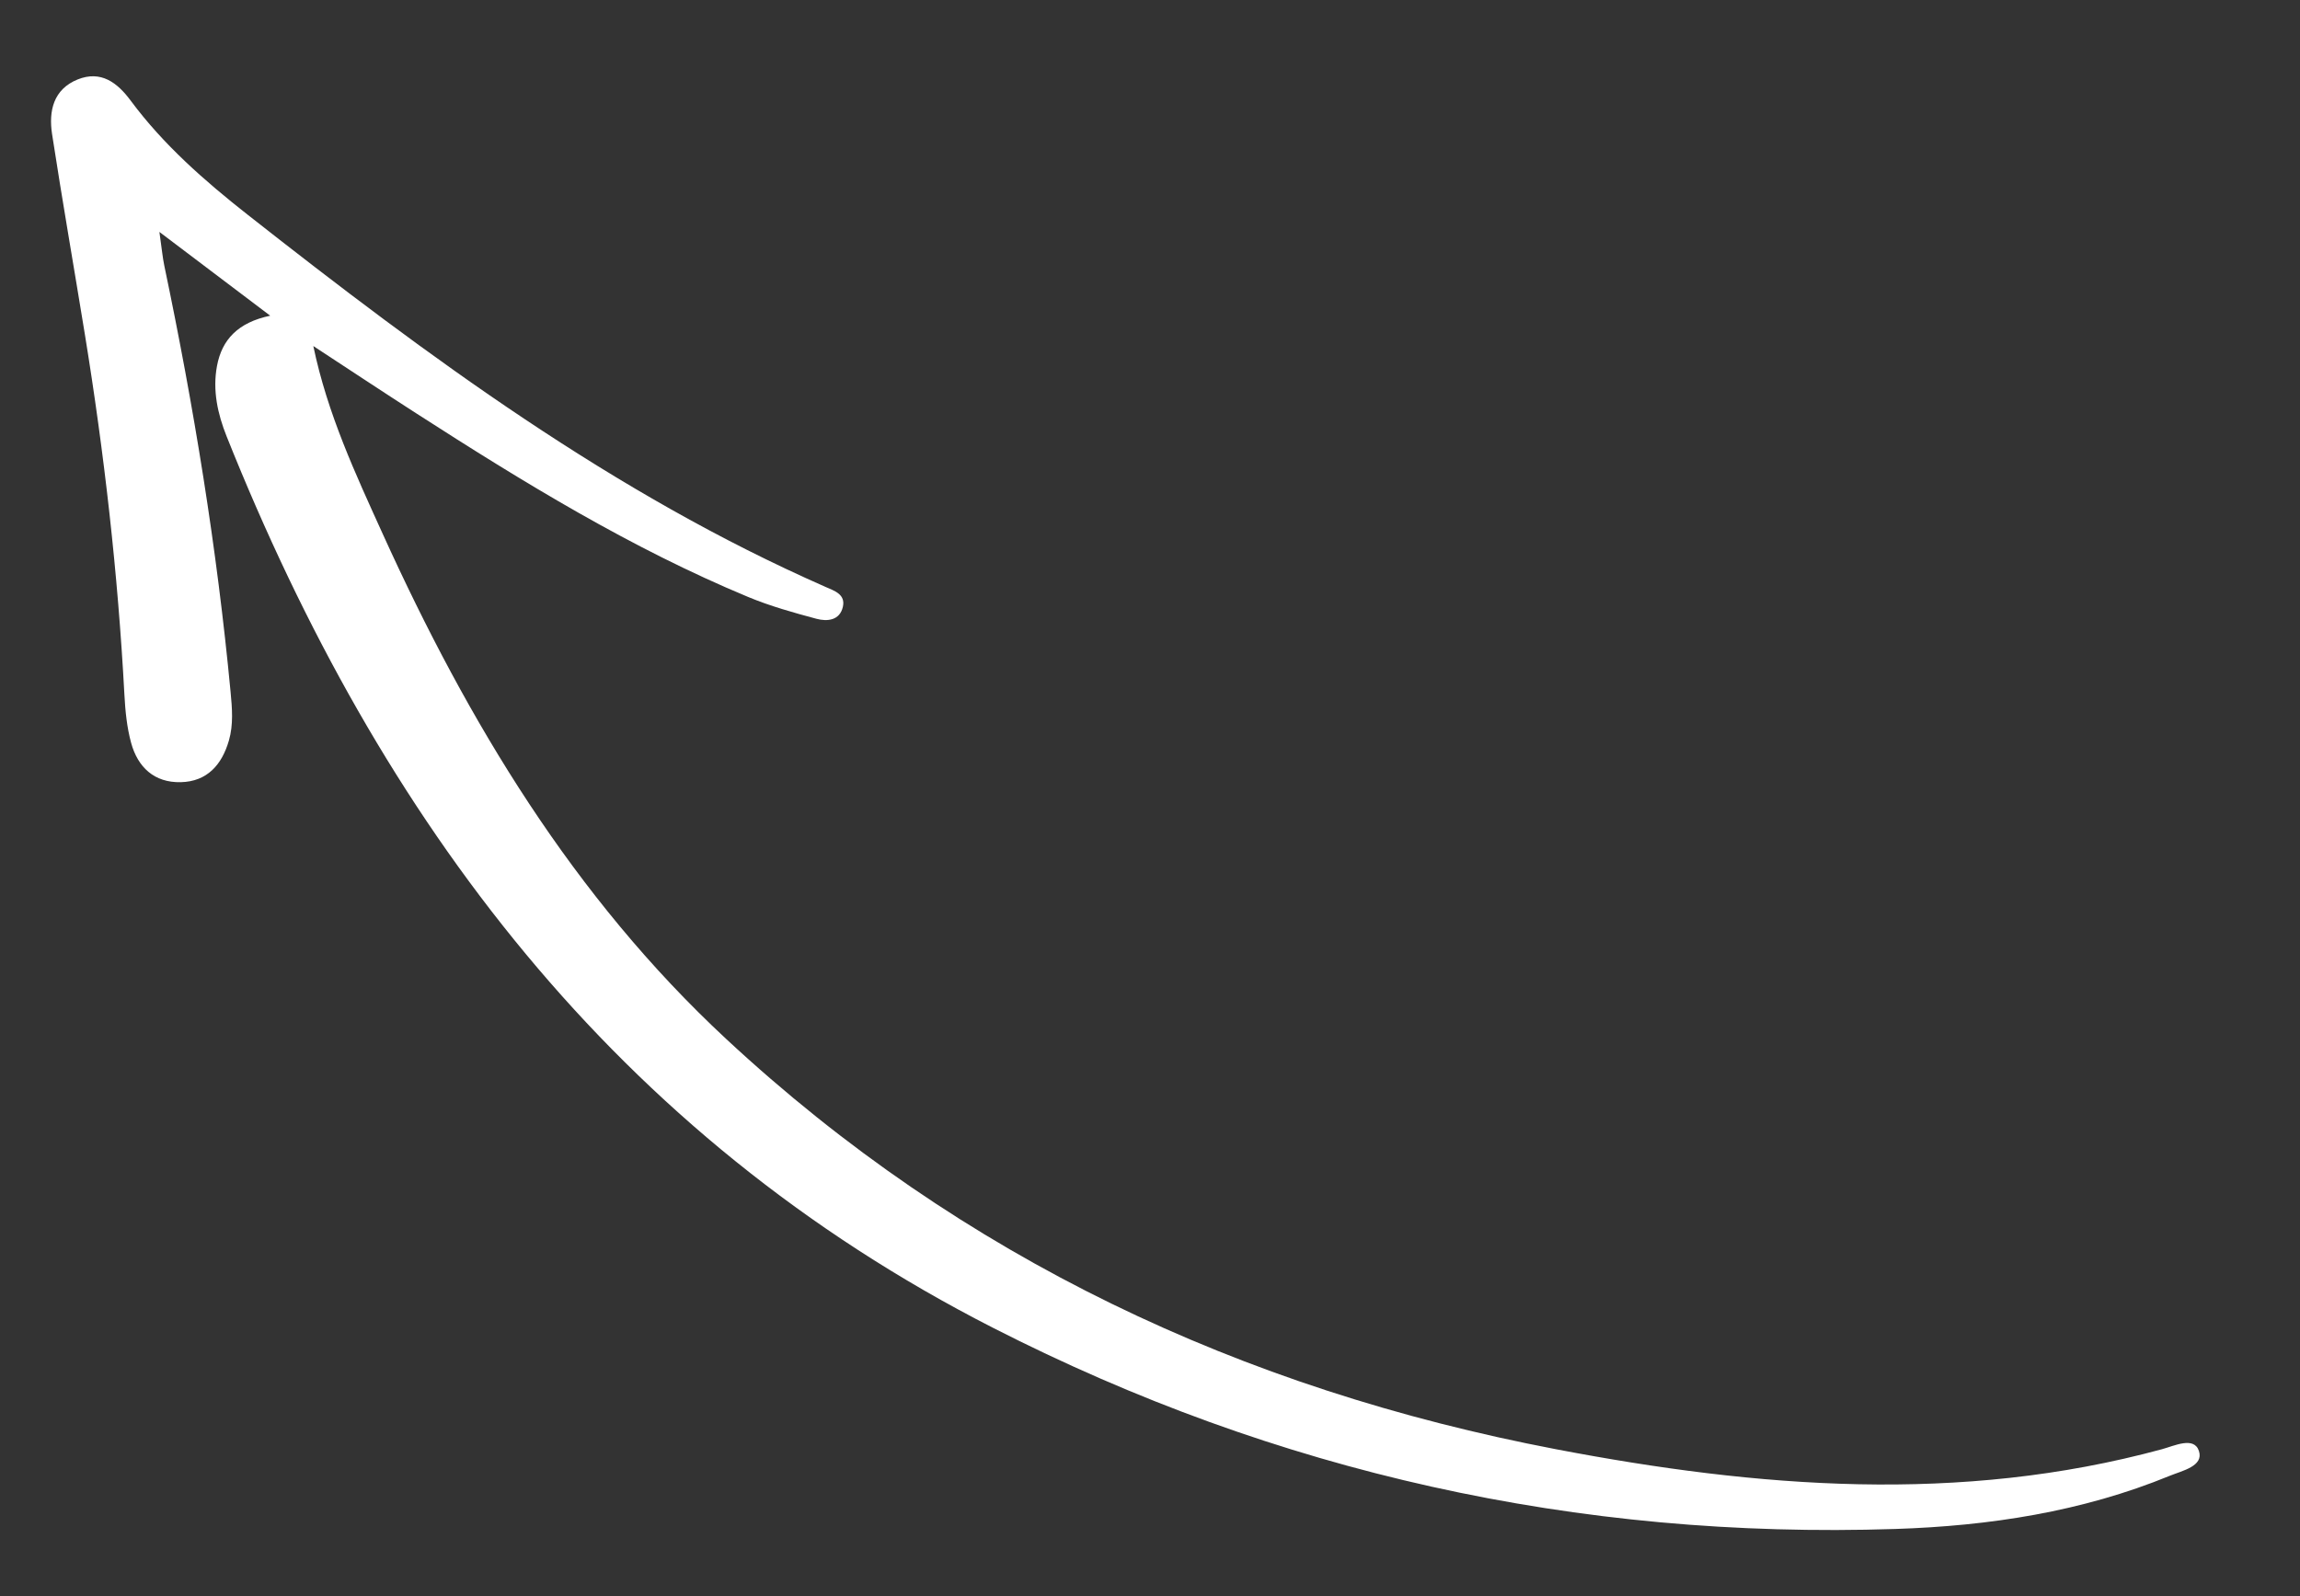 <?xml version="1.0" encoding="UTF-8"?> <svg xmlns="http://www.w3.org/2000/svg" id="Layer_1" data-name="Layer 1" viewBox="0 0 824.47 572.24"><rect x="0" y="0" width="824.47" height="572.24" fill="#333333" stroke="none"/> <defs> <style> .cls-1 { fill: #fff; } </style> </defs> <path class="cls-1" d="m112.34,124.08c12.36,8.08,24.66,16.25,37.08,24.24,38.13,24.54,76.75,48.23,118.77,65.7,7.89,3.28,16.21,5.61,24.48,7.82,3.81,1.02,8.35.66,9.47-4.29,1.01-4.5-3.05-5.74-6.25-7.15-76.18-33.5-142.38-82.51-207.25-133.53-15.34-12.07-30.07-24.98-41.82-40.83-4.79-6.46-10.68-10.9-18.99-7.55-8.71,3.52-10.43,11.34-9.17,19.56,3.68,23.93,7.85,47.79,11.74,71.69,6.97,42.83,11.88,85.88,14.19,129.23.31,5.82.88,11.76,2.41,17.35,2.39,8.74,8.31,14.32,17.79,14.1,9.49-.22,14.75-6.27,17.26-14.92,1.66-5.73,1.16-11.6.6-17.46-4.86-51.4-13.16-102.26-23.75-152.77-.63-3-.89-6.07-1.76-12.12,13.82,10.45,25.61,19.36,39.72,30.03-11.53,2.42-17.32,8.56-19.08,18.02-1.63,8.76.24,17.2,3.45,25.23,55.09,137.87,139.34,250.49,274.72,319.6,101.76,51.95,209.53,75.85,323.46,72.12,33.68-1.1,66.91-6.15,98.41-19.08,4.42-1.81,12.21-3.43,10.42-8.87-1.75-5.34-8.75-1.86-13.34-.62-72.4,19.66-144.95,13.78-217.19-.03-112.58-21.53-212.94-68.54-297.42-147.09-54.76-50.91-92.48-113.58-123.07-180.99-9.79-21.58-19.84-43.08-24.91-67.42Z"></path> </svg> 